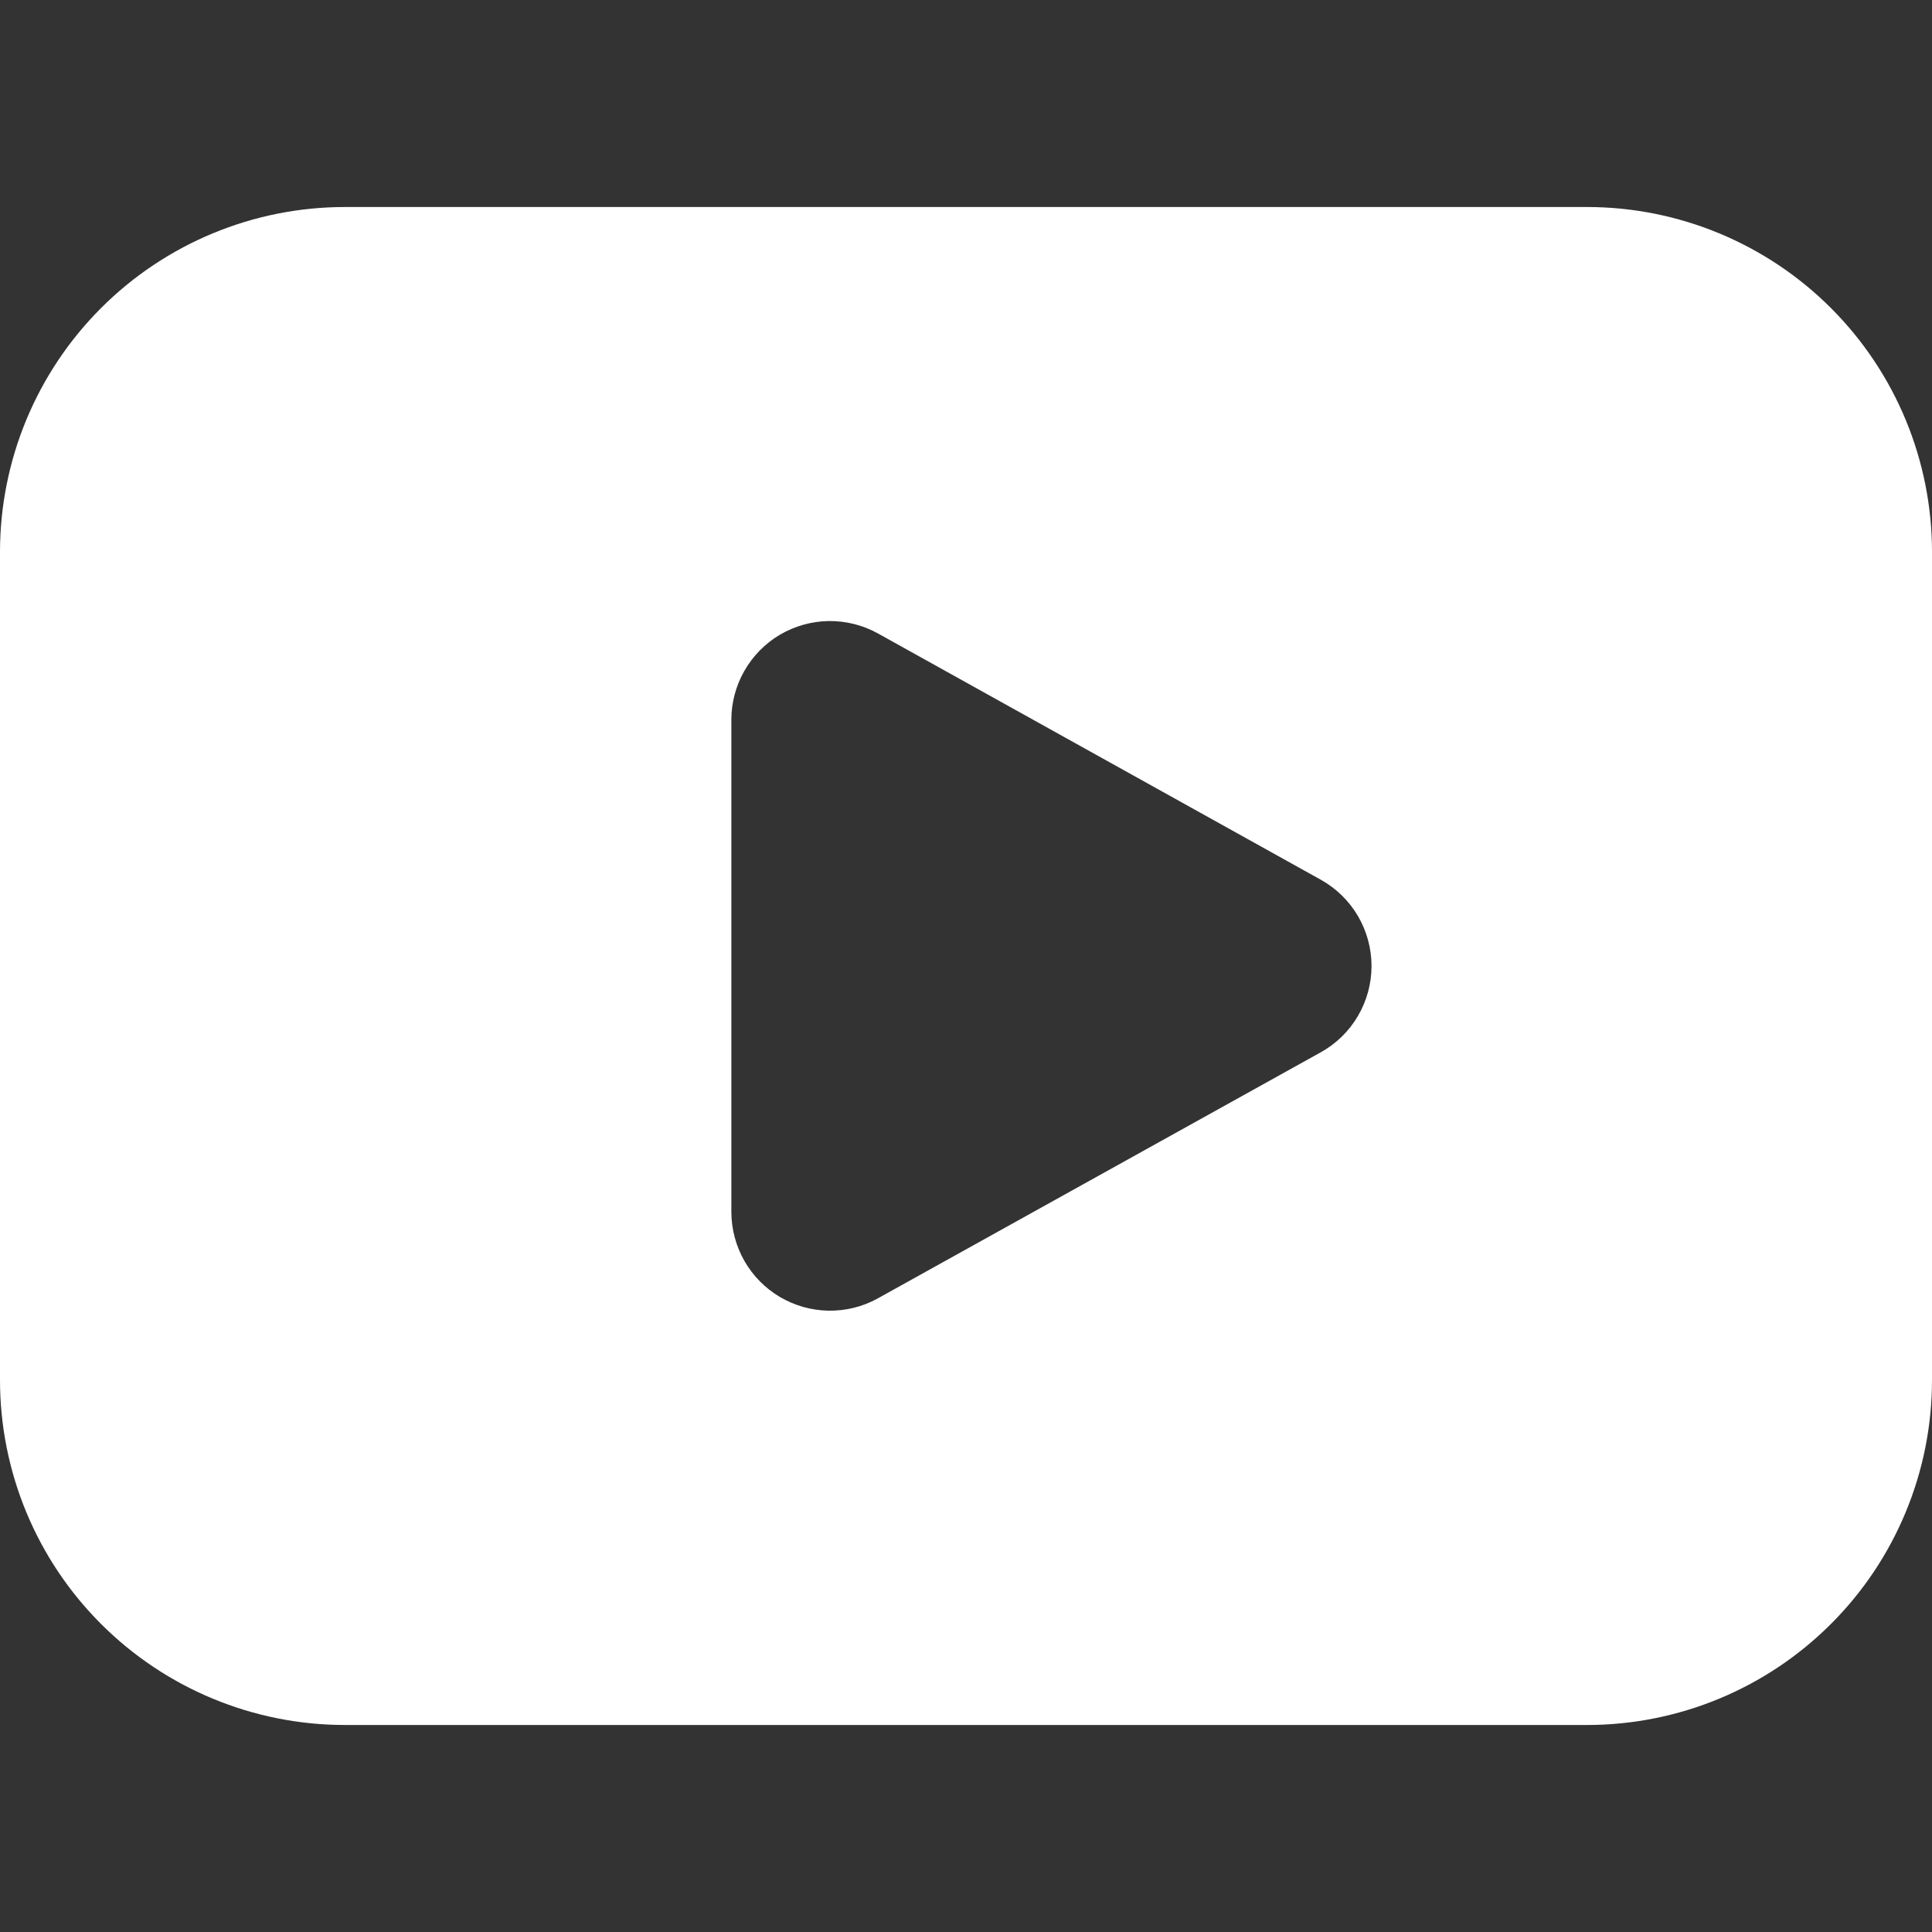 <svg width="20" height="20" viewBox="0 0 20 20" fill="none" xmlns="http://www.w3.org/2000/svg">
<rect x="0" y="0" width="20" height="20" fill="#333333" stroke="none"/>
<g clip-path="url(#clip0_1601_44)">
<path d="M16.429 2.143H3.571C2.624 2.143 1.716 2.519 1.046 3.189C0.376 3.859 0 4.767 0 5.715L0 14.286C0 15.233 0.376 16.142 1.046 16.811C1.716 17.481 2.624 17.857 3.571 17.857H16.429C17.376 17.857 18.284 17.481 18.954 16.811C19.624 16.142 20 15.233 20 14.286V5.715C20 4.767 19.624 3.859 18.954 3.189C18.284 2.519 17.376 2.143 16.429 2.143V2.143ZM13.673 10.893L9.083 13.443C8.928 13.528 8.753 13.571 8.576 13.568C8.399 13.565 8.226 13.516 8.073 13.426C7.921 13.336 7.795 13.208 7.707 13.055C7.619 12.901 7.572 12.727 7.571 12.55V7.45C7.571 7.273 7.618 7.098 7.706 6.944C7.794 6.79 7.921 6.661 8.073 6.571C8.226 6.481 8.4 6.432 8.578 6.429C8.755 6.427 8.93 6.47 9.086 6.556L13.673 9.107C13.832 9.196 13.965 9.325 14.057 9.482C14.149 9.639 14.198 9.818 14.198 10C14.198 10.182 14.149 10.361 14.057 10.518C13.965 10.675 13.832 10.805 13.673 10.893V10.893Z" fill="white"/>
</g>
<defs>
<clipPath id="clip0_1601_44">
<rect width="20" height="20" fill="white"/>
</clipPath>
</defs>
</svg>

